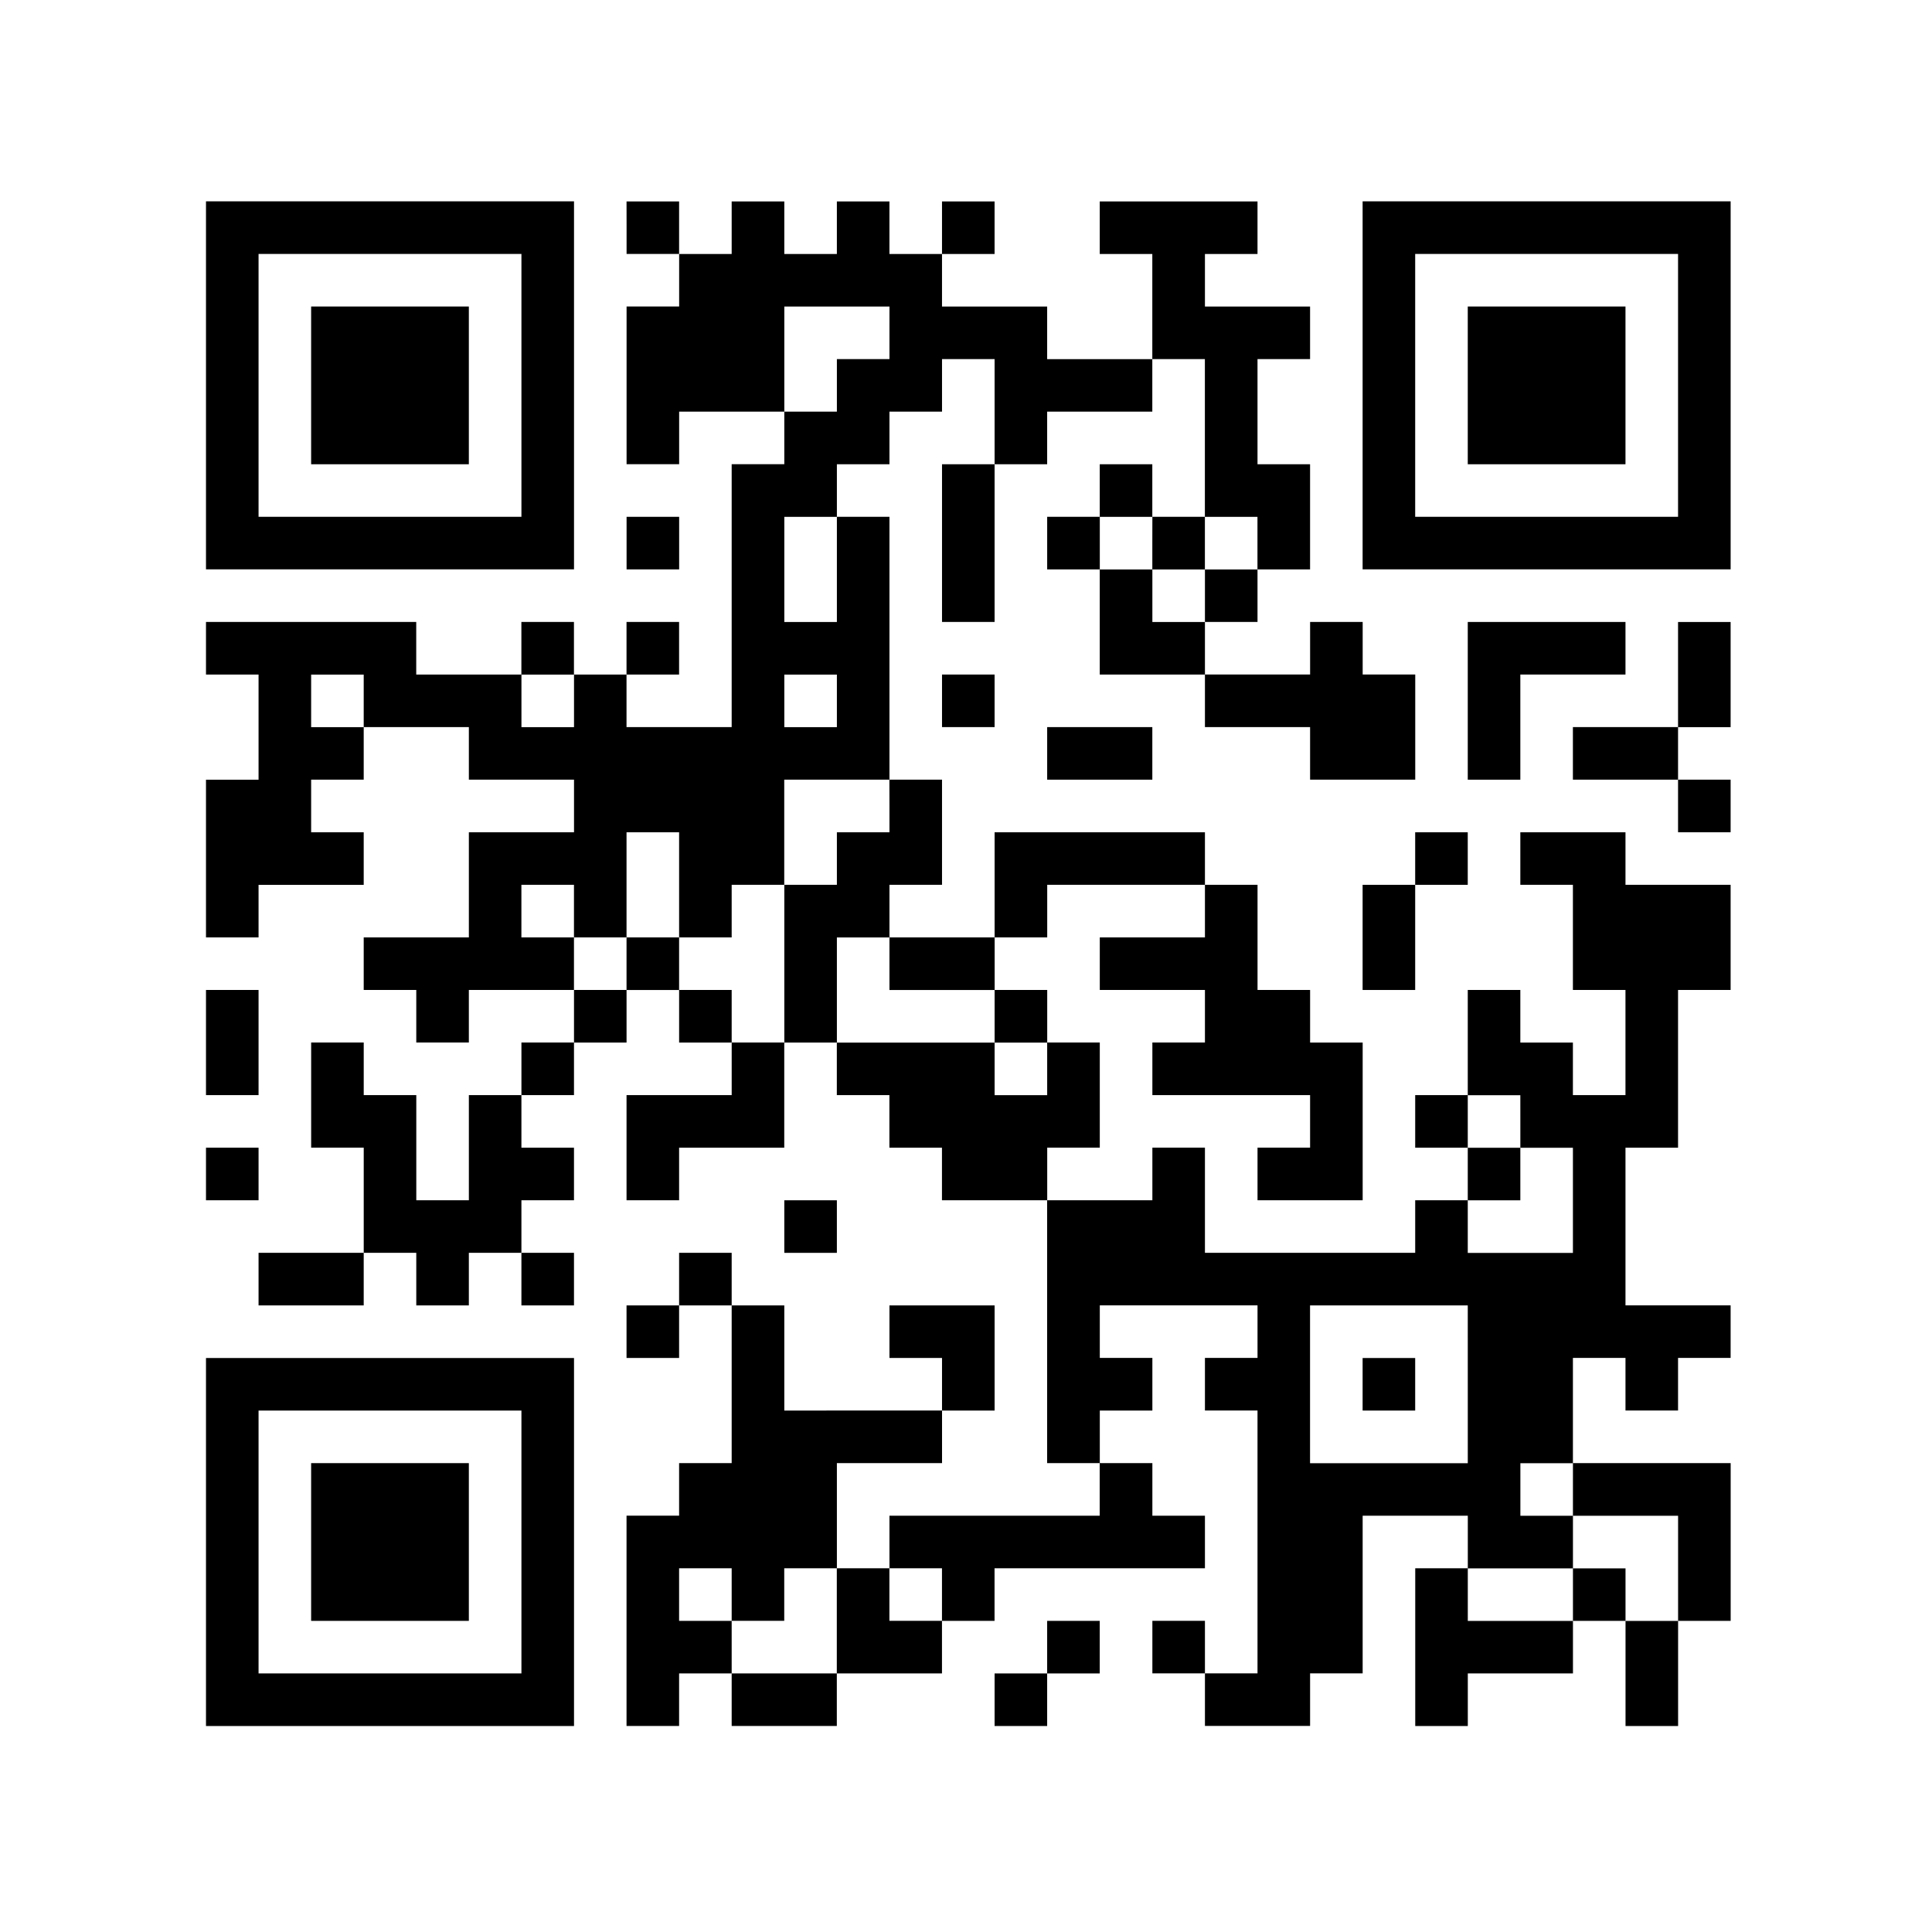 <svg xmlns="http://www.w3.org/2000/svg" width="129" height="129" viewBox="0 0 129 129">
  <g id="cocoa-app" transform="translate(-309.334 -187.942)">
    <rect id="長方形_4409" data-name="長方形 4409" width="129" height="129" transform="translate(309.334 187.942)" fill="#fff"/>
    <path id="パス_305" data-name="パス 305" d="M333,223.562v12.286h24.573V211.276H333Zm21.062,0v8.776H336.51V214.786h17.552Zm0,0" transform="translate(-9.912 -9.889)"/>
    <path id="パス_306" data-name="パス 306" d="M345,228.542v5.266h10.531V223.276H345Zm0,0" transform="translate(-14.892 -14.868)"/>
    <path id="パス_307" data-name="パス 307" d="M361.083,213.031v1.755h3.51v3.51h-3.51v10.531h3.51v-3.51h7.021v3.51H368.1V246.38h-7.021v-3.51h3.51v-3.51h-3.51v3.51h-3.51v-3.51h-3.51v3.51h-7.021v-3.51H333v3.51h3.51v7.021H333v10.531h3.51v-3.51h7.021V253.4h-3.51v-3.51h3.51v-3.51h7.021v3.51h7.021v3.51h-7.021v7.021h-7.021v3.51h3.51v3.51h3.51v-3.51h7.021v3.51h-3.51v3.51h-3.51v7.021h-3.51v-7.021h-3.51v-3.51h-3.51v7.021h3.51v7.021H336.51v3.51h7.021v-3.51h3.51v3.51h3.51v-3.51h3.51v3.51h3.51v-3.51h-3.51v-3.51h3.51v-3.51h-3.51v-3.51h3.51v-3.51h3.51v-3.51h3.51v3.51h3.51v3.51h-7.021v7.021h3.51v-3.51h7.021v-7.021h3.51v3.51h3.51v3.51h3.51v3.51h7.021v17.552h3.51v3.51H378.635v3.51h-3.51v-7.021h7.021v-3.51h3.51v-7.021h-7.021v3.51h3.51v3.51H371.614v-7.021H368.1v-3.51h-3.51v3.51h-3.51v3.51h3.51v-3.51h3.51v10.531h-3.51v3.51h-3.51v14.042h3.51v-3.51h3.51v3.51h7.021v-3.51h7.021v-3.51h3.51v-3.51H399.7v-3.51h-3.51v-3.51h-3.51v-3.51h3.51V288.5h-3.51v-3.51h10.531v3.51H399.7v3.51h3.51v17.552H399.7v-3.51h-3.51v3.51h3.51v3.51h7.021v-3.51h3.51V299.036h7.021v3.51h-3.51v10.531h3.51v-3.51h7.021v-3.51h3.51v7.021h3.51v-7.021h3.51V295.525H424.27V288.5h3.51v3.51h3.51V288.5h3.51v-3.51H427.78V274.463h3.51V263.932h3.51v-7.021H427.78V253.4h-7.021v3.51h3.51v7.021h3.51v7.021h-3.51v-3.51h-3.51v-3.51h-3.51v7.021h-3.51v3.51h3.51v3.51h-3.51v3.51H399.7v-7.021h-3.51v3.51h-7.021v-3.51h3.51v-7.021h-3.51v-3.51h-3.51v-3.51h3.51v-3.51H399.7v3.51h-7.021v3.51H399.7v3.51h-3.51v3.51h10.531v3.51h-3.51v3.51h7.021V267.442h-3.51v-3.51h-3.51v-7.021H399.7V253.4H385.656v7.021h-7.021v-3.51h3.51V249.89h-3.51V232.338h-3.51v-3.51h3.51v-3.51h3.51v-3.51h3.51v7.021h-3.51v10.531h3.51V228.828h3.51v-3.51h7.021v-3.51h3.51v10.531h-3.51v-3.51h-3.51v3.51h-3.51v3.51h3.51v7.021H399.7v3.51h7.021v3.51h7.021v-7.021h-3.51v-3.51h-3.51v3.51H399.7v-3.51h3.51v-3.51h3.51v-7.021h-3.51v-7.021h3.51V218.3H399.7v-3.51h3.51v-3.51H392.676v3.51h3.51v7.021h-7.021V218.3h-7.021v-3.51h3.51v-3.51h-3.51v3.51h-3.51v-3.51h-3.51v3.51h-3.51v-3.51H368.1v3.51h-3.51v-3.51h-3.51Zm17.552,7.021v1.755h-3.51v3.51h-3.51V218.3h7.021Zm-3.51,15.8v3.51h-3.51v-7.021h3.51Zm21.062-1.755v1.755h3.51v-3.51h3.51v3.51H399.7v3.51h-3.51v-3.51h-3.51v-3.51h3.51Zm-52.656,10.531v1.755h-3.51v-3.51h3.51Zm14.042,0v1.755h-3.51v-3.51h3.51Zm17.552,0v1.755h-3.51v-3.51h3.51Zm3.51,7.021V253.4h-3.51v3.51h-3.51v10.531H368.1v-3.51h-3.51v-3.51h-3.51v3.51h-3.51v-3.51h-3.51v-3.51h3.51v3.51h3.51V253.4h3.51v7.021h3.51v-3.51h3.51V249.89h7.021Zm0,10.531v1.755h7.021v3.51h3.51v3.51h-3.51v-3.51H375.125v-7.021h3.51Zm42.125,10.531v1.755h3.51v7.021h-7.021v-3.51h3.51v-3.51h-3.51v-3.51h3.51Zm-3.51,17.552v5.266H406.718V284.994h10.531Zm7.021,7.021v1.755h7.021v7.021h-3.51v-3.51h-3.51v3.51h-7.021v-3.51h7.021v-3.51h-3.51v-3.51h3.51ZM368.1,304.3v1.755h3.51v-3.51h3.51v7.021H368.1v-3.51h-3.51v-3.51h3.51Zm14.042,0v1.755h-3.51v-3.51h3.51Zm0,0" transform="translate(-9.912 -9.889)"/>
    <path id="パス_308" data-name="パス 308" d="M465,345.031v1.755h3.51v-3.51H465Zm0,0" transform="translate(-64.684 -64.66)"/>
    <path id="パス_309" data-name="パス 309" d="M465,223.562v12.286h24.573V211.276H465Zm21.062,0v8.776H468.51V214.786h17.552Zm0,0" transform="translate(-64.684 -9.889)"/>
    <path id="パス_310" data-name="パス 310" d="M477,228.542v5.266h10.531V223.276H477Zm0,0" transform="translate(-69.663 -14.868)"/>
    <path id="パス_311" data-name="パス 311" d="M381,249.031v1.755h3.51v-3.51H381Zm0,0" transform="translate(-29.829 -24.826)"/>
    <path id="パス_312" data-name="パス 312" d="M477,264.542v5.266h3.51v-7.021h7.021v-3.51H477Zm0,0" transform="translate(-69.663 -29.806)"/>
    <path id="パス_313" data-name="パス 313" d="M496.021,262.786v3.51H489v3.51h7.021v3.51h3.51v-3.51h-3.51V266.3h3.51v-7.021h-3.51Zm0,0" transform="translate(-74.643 -29.806)"/>
    <path id="パス_314" data-name="パス 314" d="M417,267.031v1.755h3.51v-3.51H417Zm0,0" transform="translate(-44.767 -32.295)"/>
    <path id="パス_315" data-name="パス 315" d="M429,273.031v1.755h7.021v-3.51H429Zm0,0" transform="translate(-49.746 -34.785)"/>
    <path id="パス_316" data-name="パス 316" d="M468.51,285.031v1.755H465v7.021h3.51v-7.021h3.51v-3.51h-3.51Zm0,0" transform="translate(-64.684 -39.764)"/>
    <path id="パス_317" data-name="パス 317" d="M333,304.786v3.51h3.51v-7.021H333Zm0,0" transform="translate(-9.912 -47.233)"/>
    <path id="パス_318" data-name="パス 318" d="M333,321.031v1.755h3.51v-3.51H333Zm0,0" transform="translate(-9.912 -54.702)"/>
    <path id="パス_319" data-name="パス 319" d="M399,327.031v1.755h3.51v-3.51H399Zm0,0" transform="translate(-37.298 -57.191)"/>
    <path id="パス_320" data-name="パス 320" d="M333,355.562v12.286h24.573V343.276H333Zm21.062,0v8.776H336.51V346.786h17.552Zm0,0" transform="translate(-9.912 -64.66)"/>
    <path id="パス_321" data-name="パス 321" d="M345,360.542v5.266h10.531V355.276H345Zm0,0" transform="translate(-14.892 -69.64)"/>
    <path id="パス_322" data-name="パス 322" d="M426.51,375.031v1.755H423v3.51h3.51v-3.51h3.51v-3.51h-3.51Zm0,0" transform="translate(-47.257 -77.108)"/>
  </g>
</svg>
